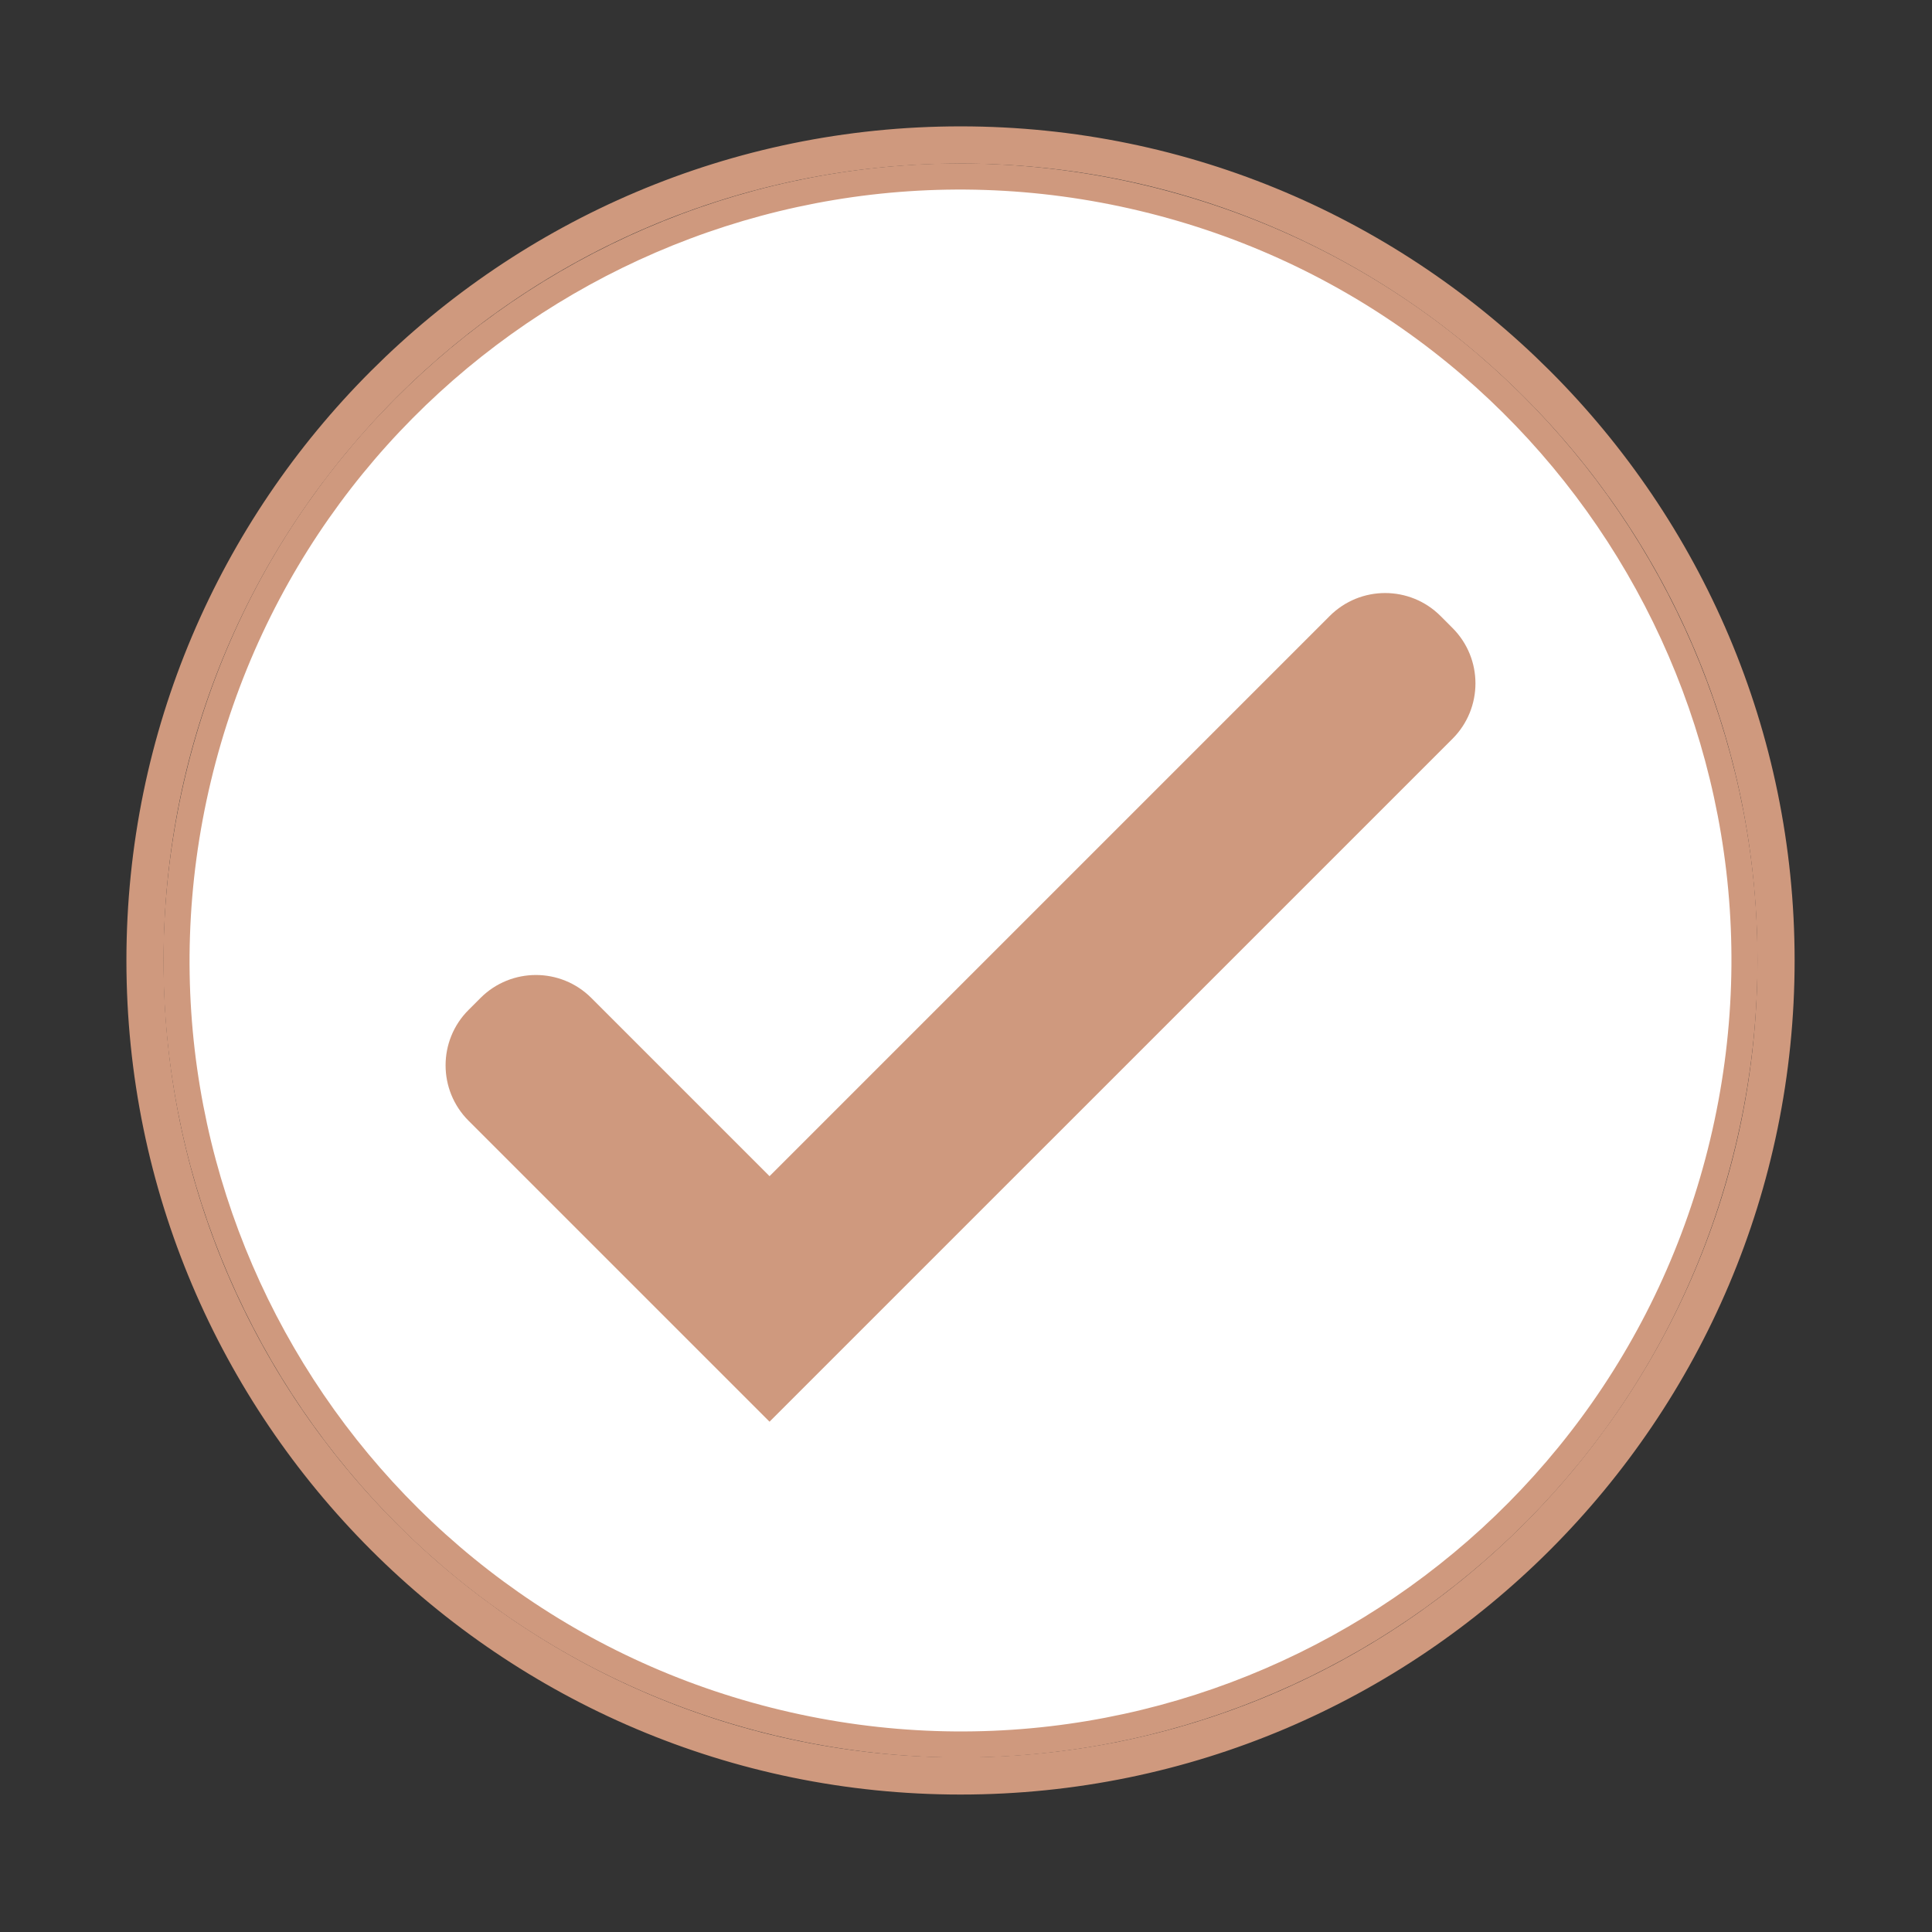 <?xml version="1.0" encoding="UTF-8"?> <svg xmlns="http://www.w3.org/2000/svg" width="74" height="74" viewBox="0 0 74 74" fill="none"><rect x="0" y="0" width="74" height="74" fill="#333333" stroke="none"/> <path d="M43.779 7.592C59.904 11.452 69.847 27.653 65.987 43.779C62.127 59.904 45.925 69.847 29.8 65.987C13.675 62.127 3.732 45.925 7.592 29.8C11.452 13.675 27.654 3.732 43.779 7.592Z" fill="white" stroke="#CF997E"></path> <path d="M67.813 36.788C67.813 19.655 53.923 5.765 36.79 5.765C19.657 5.765 5.767 19.654 5.767 36.787C5.767 53.922 19.656 67.811 36.79 67.811C53.924 67.811 67.813 53.922 67.813 36.788ZM5.342 36.787C5.342 19.448 19.45 5.34 36.79 5.34C54.13 5.34 68.237 19.448 68.238 36.787C68.238 54.127 54.13 68.235 36.79 68.235C19.45 68.235 5.342 54.127 5.342 36.787Z" fill="#CF997E" stroke="#CF997E"></path> <path d="M29.475 54.454L17.946 42.926C16.774 41.754 16.774 39.854 17.946 38.683L18.406 38.223C19.578 37.052 21.477 37.052 22.648 38.223L29.475 45.05L50.932 23.593C52.104 22.422 54.003 22.422 55.175 23.593L55.634 24.053C56.806 25.224 56.806 27.124 55.635 28.296L29.475 54.454Z" fill="#CF997E"></path> </svg> 